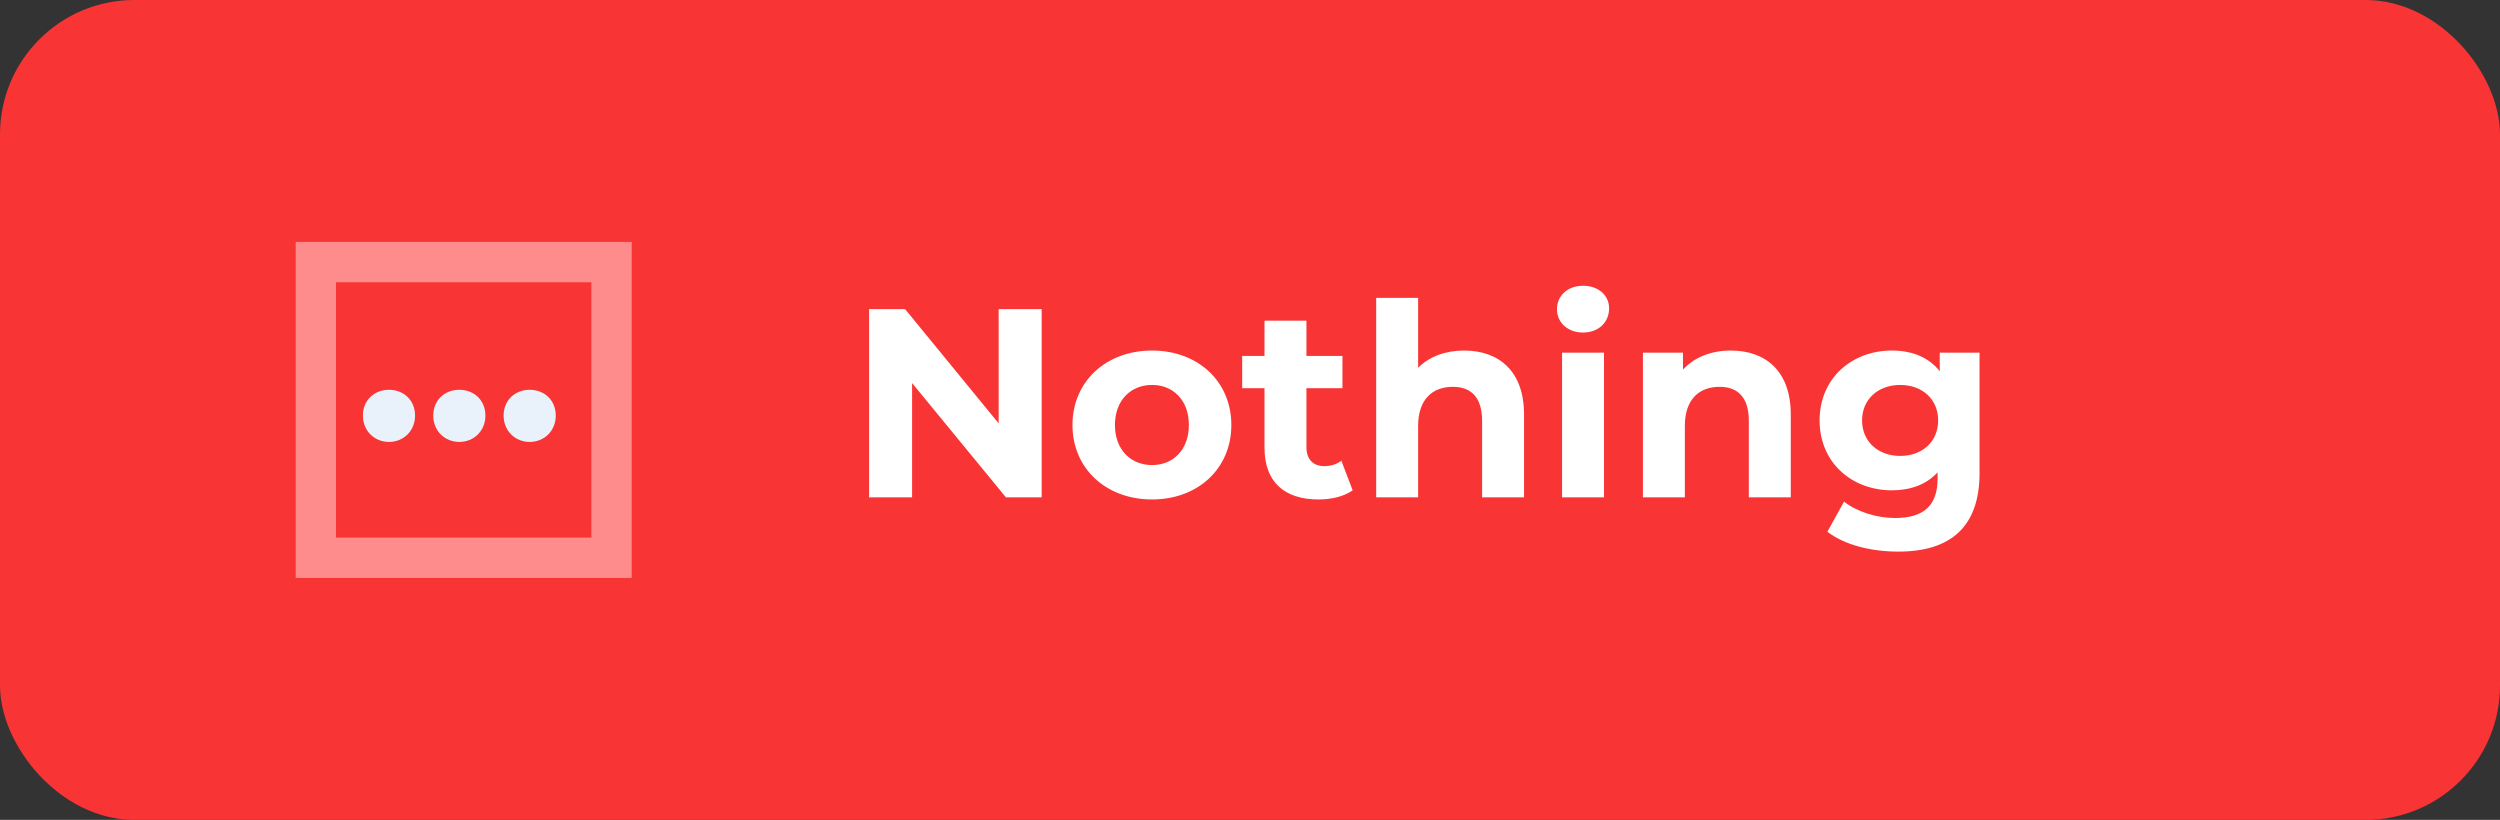 <svg width="186" height="61" viewBox="0 0 186 61" fill="none" xmlns="http://www.w3.org/2000/svg">
<rect x="0" y="0" width="186" height="61" fill="#333333" stroke="none"/>
<rect width="186" height="61" rx="10" fill="#F93434"/>
<path d="M74.3 23V31.5L67.34 23H64.66V37H67.86V28.5L74.84 37H77.5V23H74.3ZM85.712 37.16C89.132 37.16 91.612 34.86 91.612 31.62C91.612 28.38 89.132 26.08 85.712 26.08C82.292 26.08 79.792 28.38 79.792 31.62C79.792 34.86 82.292 37.16 85.712 37.16ZM85.712 34.6C84.152 34.6 82.952 33.48 82.952 31.62C82.952 29.76 84.152 28.64 85.712 28.64C87.272 28.64 88.452 29.76 88.452 31.62C88.452 33.48 87.272 34.6 85.712 34.6ZM99.798 34.28C99.458 34.54 98.998 34.68 98.538 34.68C97.698 34.68 97.198 34.18 97.198 33.26V28.88H99.878V26.48H97.198V23.86H94.078V26.48H92.418V28.88H94.078V33.3C94.078 35.86 95.558 37.16 98.098 37.16C99.058 37.16 99.998 36.94 100.638 36.48L99.798 34.28ZM108.929 26.08C107.549 26.08 106.349 26.52 105.509 27.36V22.16H102.389V37H105.509V31.68C105.509 29.7 106.589 28.78 108.089 28.78C109.469 28.78 110.269 29.58 110.269 31.32V37H113.389V30.84C113.389 27.56 111.469 26.08 108.929 26.08ZM117.777 24.74C118.937 24.74 119.717 23.98 119.717 22.94C119.717 21.98 118.937 21.26 117.777 21.26C116.617 21.26 115.837 22.02 115.837 23C115.837 23.98 116.617 24.74 117.777 24.74ZM116.217 37H119.337V26.24H116.217V37ZM128.773 26.08C127.313 26.08 126.053 26.58 125.213 27.5V26.24H122.233V37H125.353V31.68C125.353 29.7 126.433 28.78 127.933 28.78C129.313 28.78 130.113 29.58 130.113 31.32V37H133.233V30.84C133.233 27.56 131.313 26.08 128.773 26.08ZM144.318 26.24V27.62C143.498 26.58 142.258 26.08 140.758 26.08C137.778 26.08 135.378 28.14 135.378 31.28C135.378 34.42 137.778 36.48 140.758 36.48C142.158 36.48 143.338 36.04 144.158 35.14V35.6C144.158 37.54 143.198 38.54 140.998 38.54C139.618 38.54 138.118 38.06 137.198 37.32L135.958 39.56C137.218 40.54 139.198 41.04 141.238 41.04C145.118 41.04 147.278 39.2 147.278 35.2V26.24H144.318ZM141.378 33.92C139.738 33.92 138.538 32.86 138.538 31.28C138.538 29.7 139.738 28.64 141.378 28.64C143.018 28.64 144.198 29.7 144.198 31.28C144.198 32.86 143.018 33.92 141.378 33.92Z" fill="white"/>
<path d="M28.94 32.88C30.02 32.88 30.88 32.06 30.88 30.92C30.88 29.76 30.02 29 28.94 29C27.86 29 27 29.76 27 30.92C27 32.06 27.86 32.88 28.94 32.88Z" fill="#E9F1FB"/>
<path d="M34.174 32.88C35.254 32.88 36.114 32.06 36.114 30.92C36.114 29.76 35.254 29 34.174 29C33.094 29 32.234 29.76 32.234 30.92C32.234 32.06 33.094 32.88 34.174 32.88Z" fill="#E9F1FB"/>
<path d="M39.409 32.88C40.489 32.88 41.349 32.06 41.349 30.92C41.349 29.76 40.489 29 39.409 29C38.329 29 37.469 29.76 37.469 30.92C37.469 32.06 38.329 32.88 39.409 32.88Z" fill="#E9F1FB"/>
<path fill-rule="evenodd" clip-rule="evenodd" d="M44 21H25V40H44V21ZM22 18V43H47V18H22Z" fill="#FF8C8C"/>
</svg>
